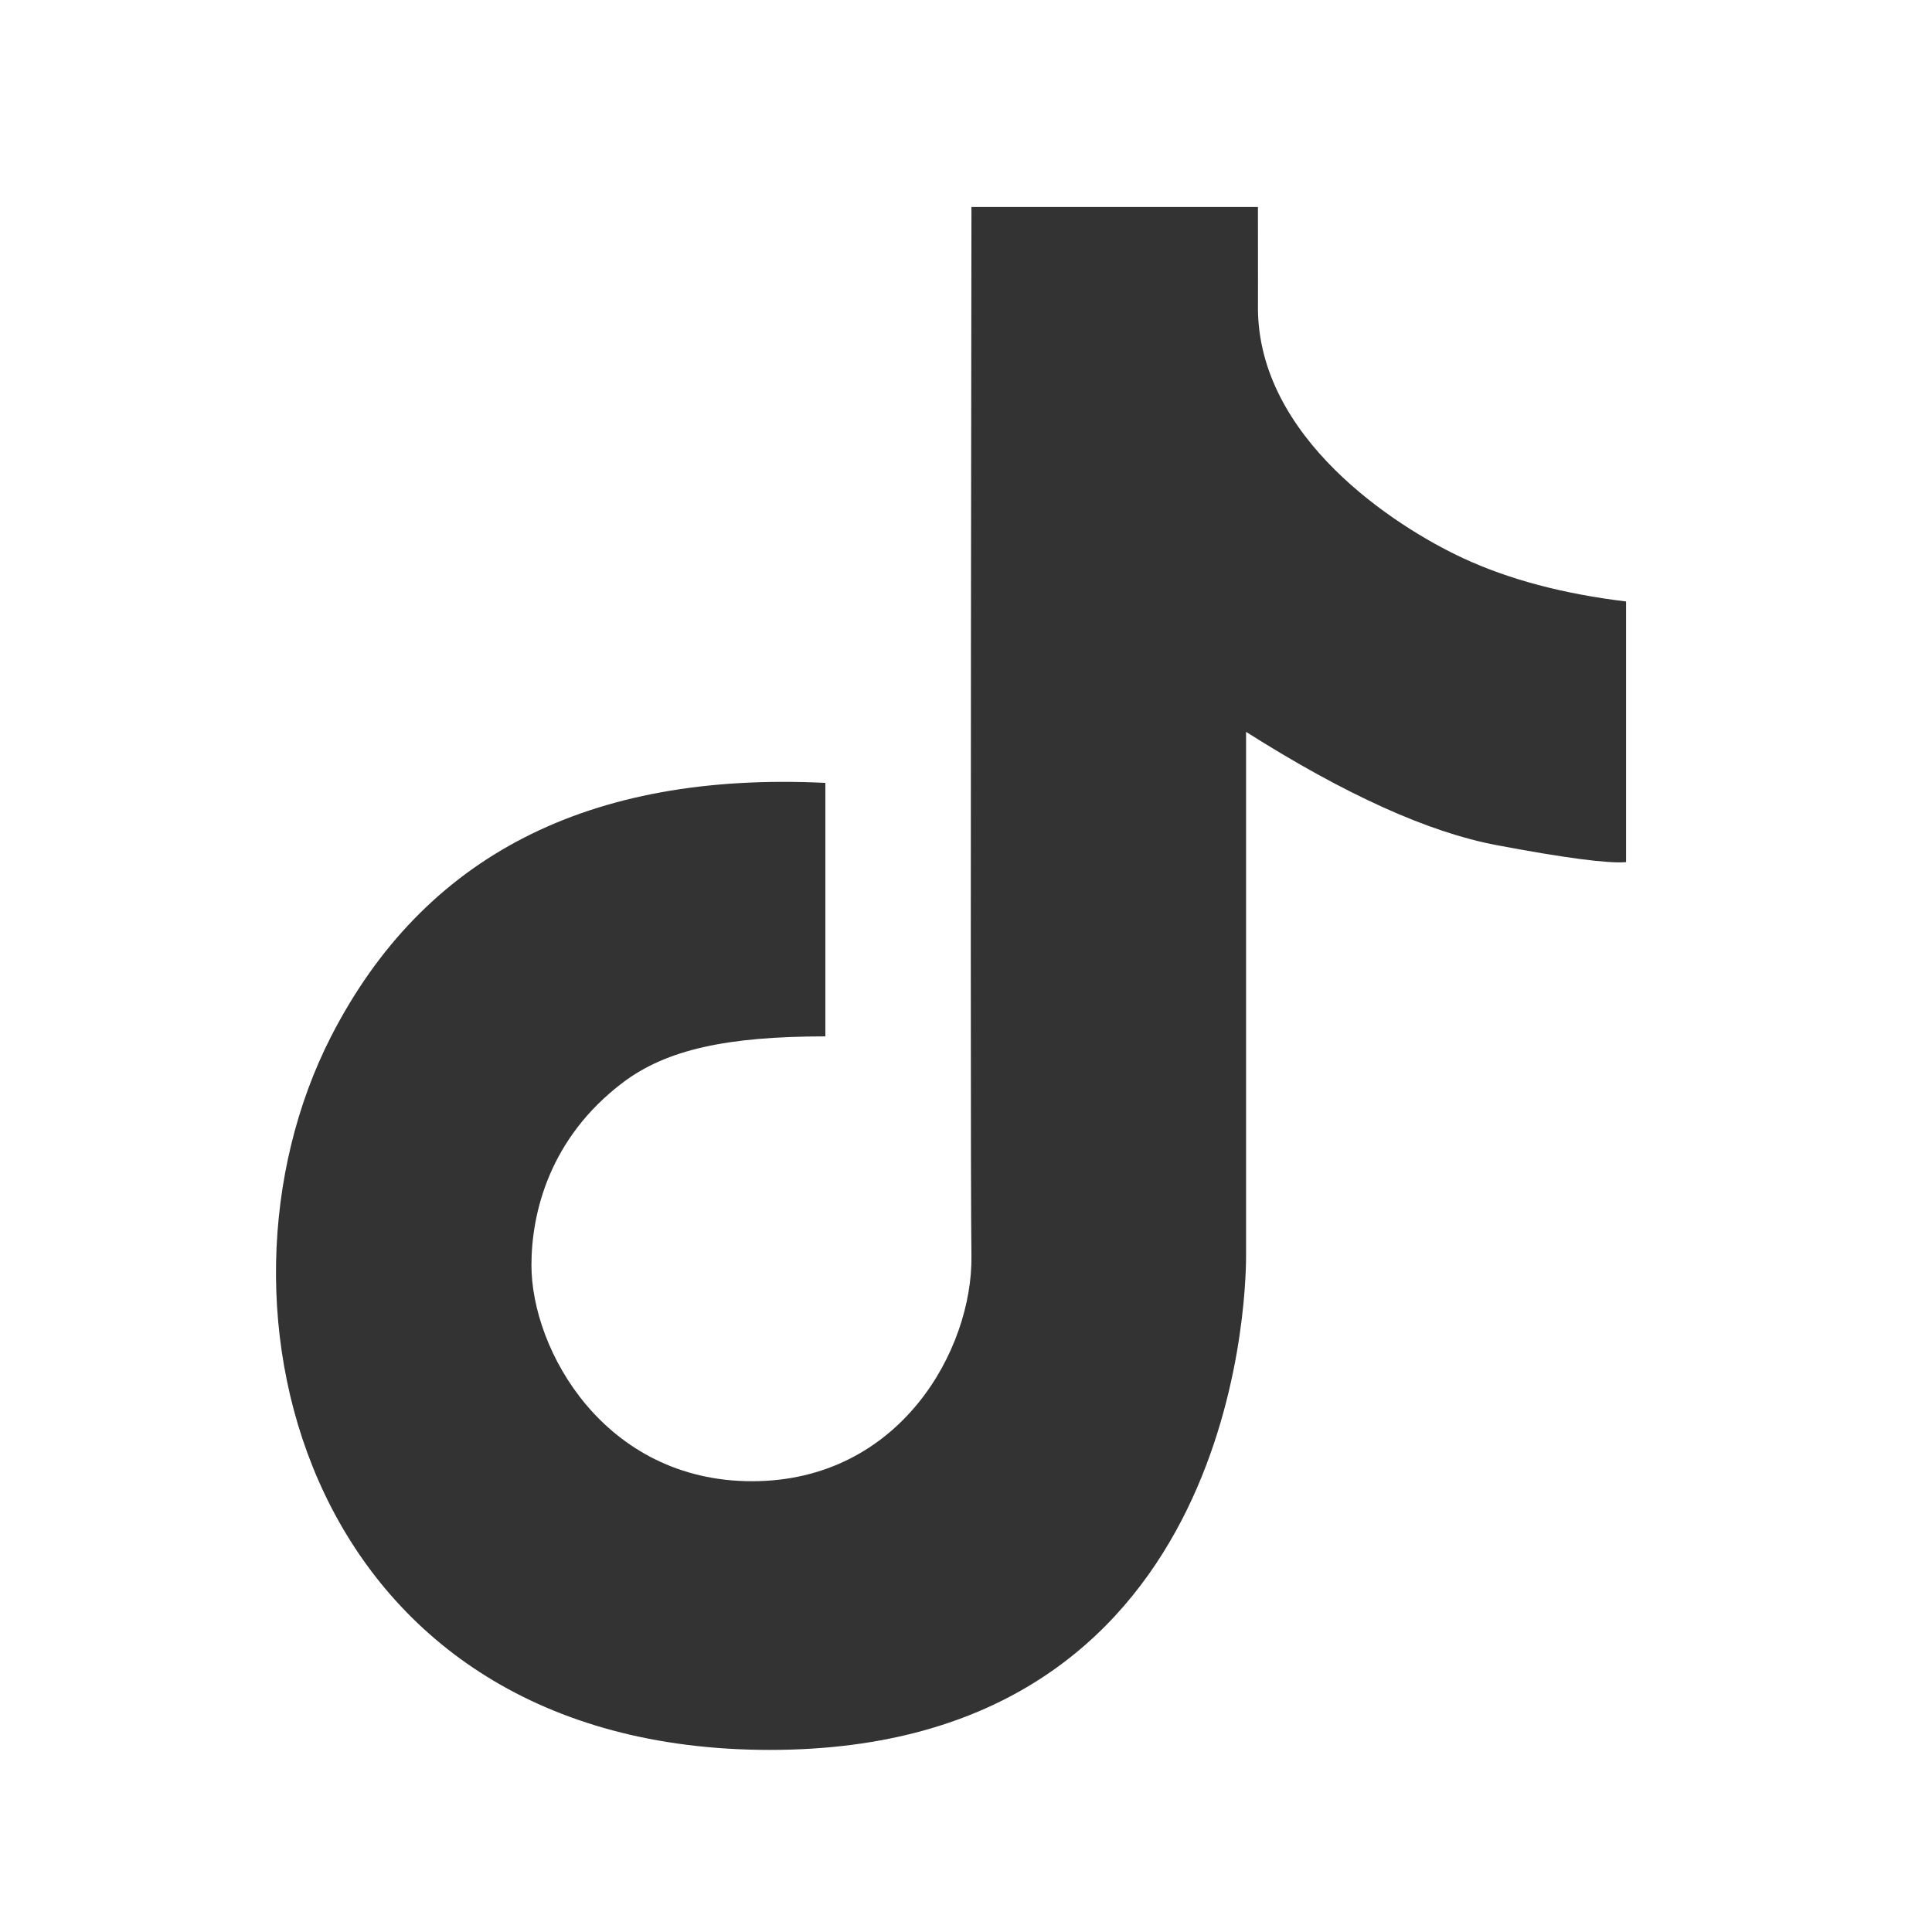 <?xml version="1.0" encoding="UTF-8"?>
<svg width="28px" height="28px" viewBox="0 0 28 28" version="1.1" xmlns="http://www.w3.org/2000/svg" xmlns:xlink="http://www.w3.org/1999/xlink">
    <title>抖音logo</title>
    <defs>
        <filter color-interpolation-filters="auto" id="filter-1">
            <feColorMatrix in="SourceGraphic" type="matrix" values="0 0 0 0 0.6 0 0 0 0 0.6 0 0 0 0 0.6 0 0 0 1 0"></feColorMatrix>
        </filter>
    </defs>
    <g id="2.0" stroke="none" stroke-width="1" fill="none" fill-rule="evenodd">
        <g id="首页" transform="translate(-343, -7656)">
            <g id="底部菜单" transform="translate(0, 7298)">
                <g id="抖音logo" transform="translate(343, 358)">
                    <rect id="矩形" fill="#FF1111" opacity="0" x="0" y="0" width="28" height="28"></rect>
                    <g filter="url(#filter-1)" id="抖音_tiktok">
                        <g transform="translate(4, 3)">
                            <path d="M7.962,8.346 C4.527,8.18 2.14,9.405 0.799,12.02 C-1.211,15.942 0.45,22.361 7.158,22.361 C13.865,22.361 14.059,15.88 14.059,15.201 C14.059,14.748 14.059,12.217 14.059,7.607 C15.494,8.516 16.704,9.063 17.688,9.248 C18.673,9.434 19.299,9.516 19.566,9.495 L19.566,5.717 C18.655,5.607 17.868,5.398 17.203,5.089 C16.207,4.626 14.231,3.341 14.231,1.458 C14.232,1.467 14.232,0.981 14.231,0 L10.079,0 C10.066,9.226 10.066,14.293 10.079,15.201 C10.097,16.562 9.041,18.467 6.899,18.467 C4.758,18.467 3.702,16.564 3.702,15.336 C3.702,14.585 3.96,13.496 5.027,12.689 C5.659,12.211 6.538,12.02 7.962,12.02 C7.962,11.579 7.962,10.354 7.962,8.346 Z" id="路径" fill="#333333" fill-rule="nonzero"></path>
                        </g>
                    </g>
                </g>
            </g>
        </g>
    </g>
</svg>
